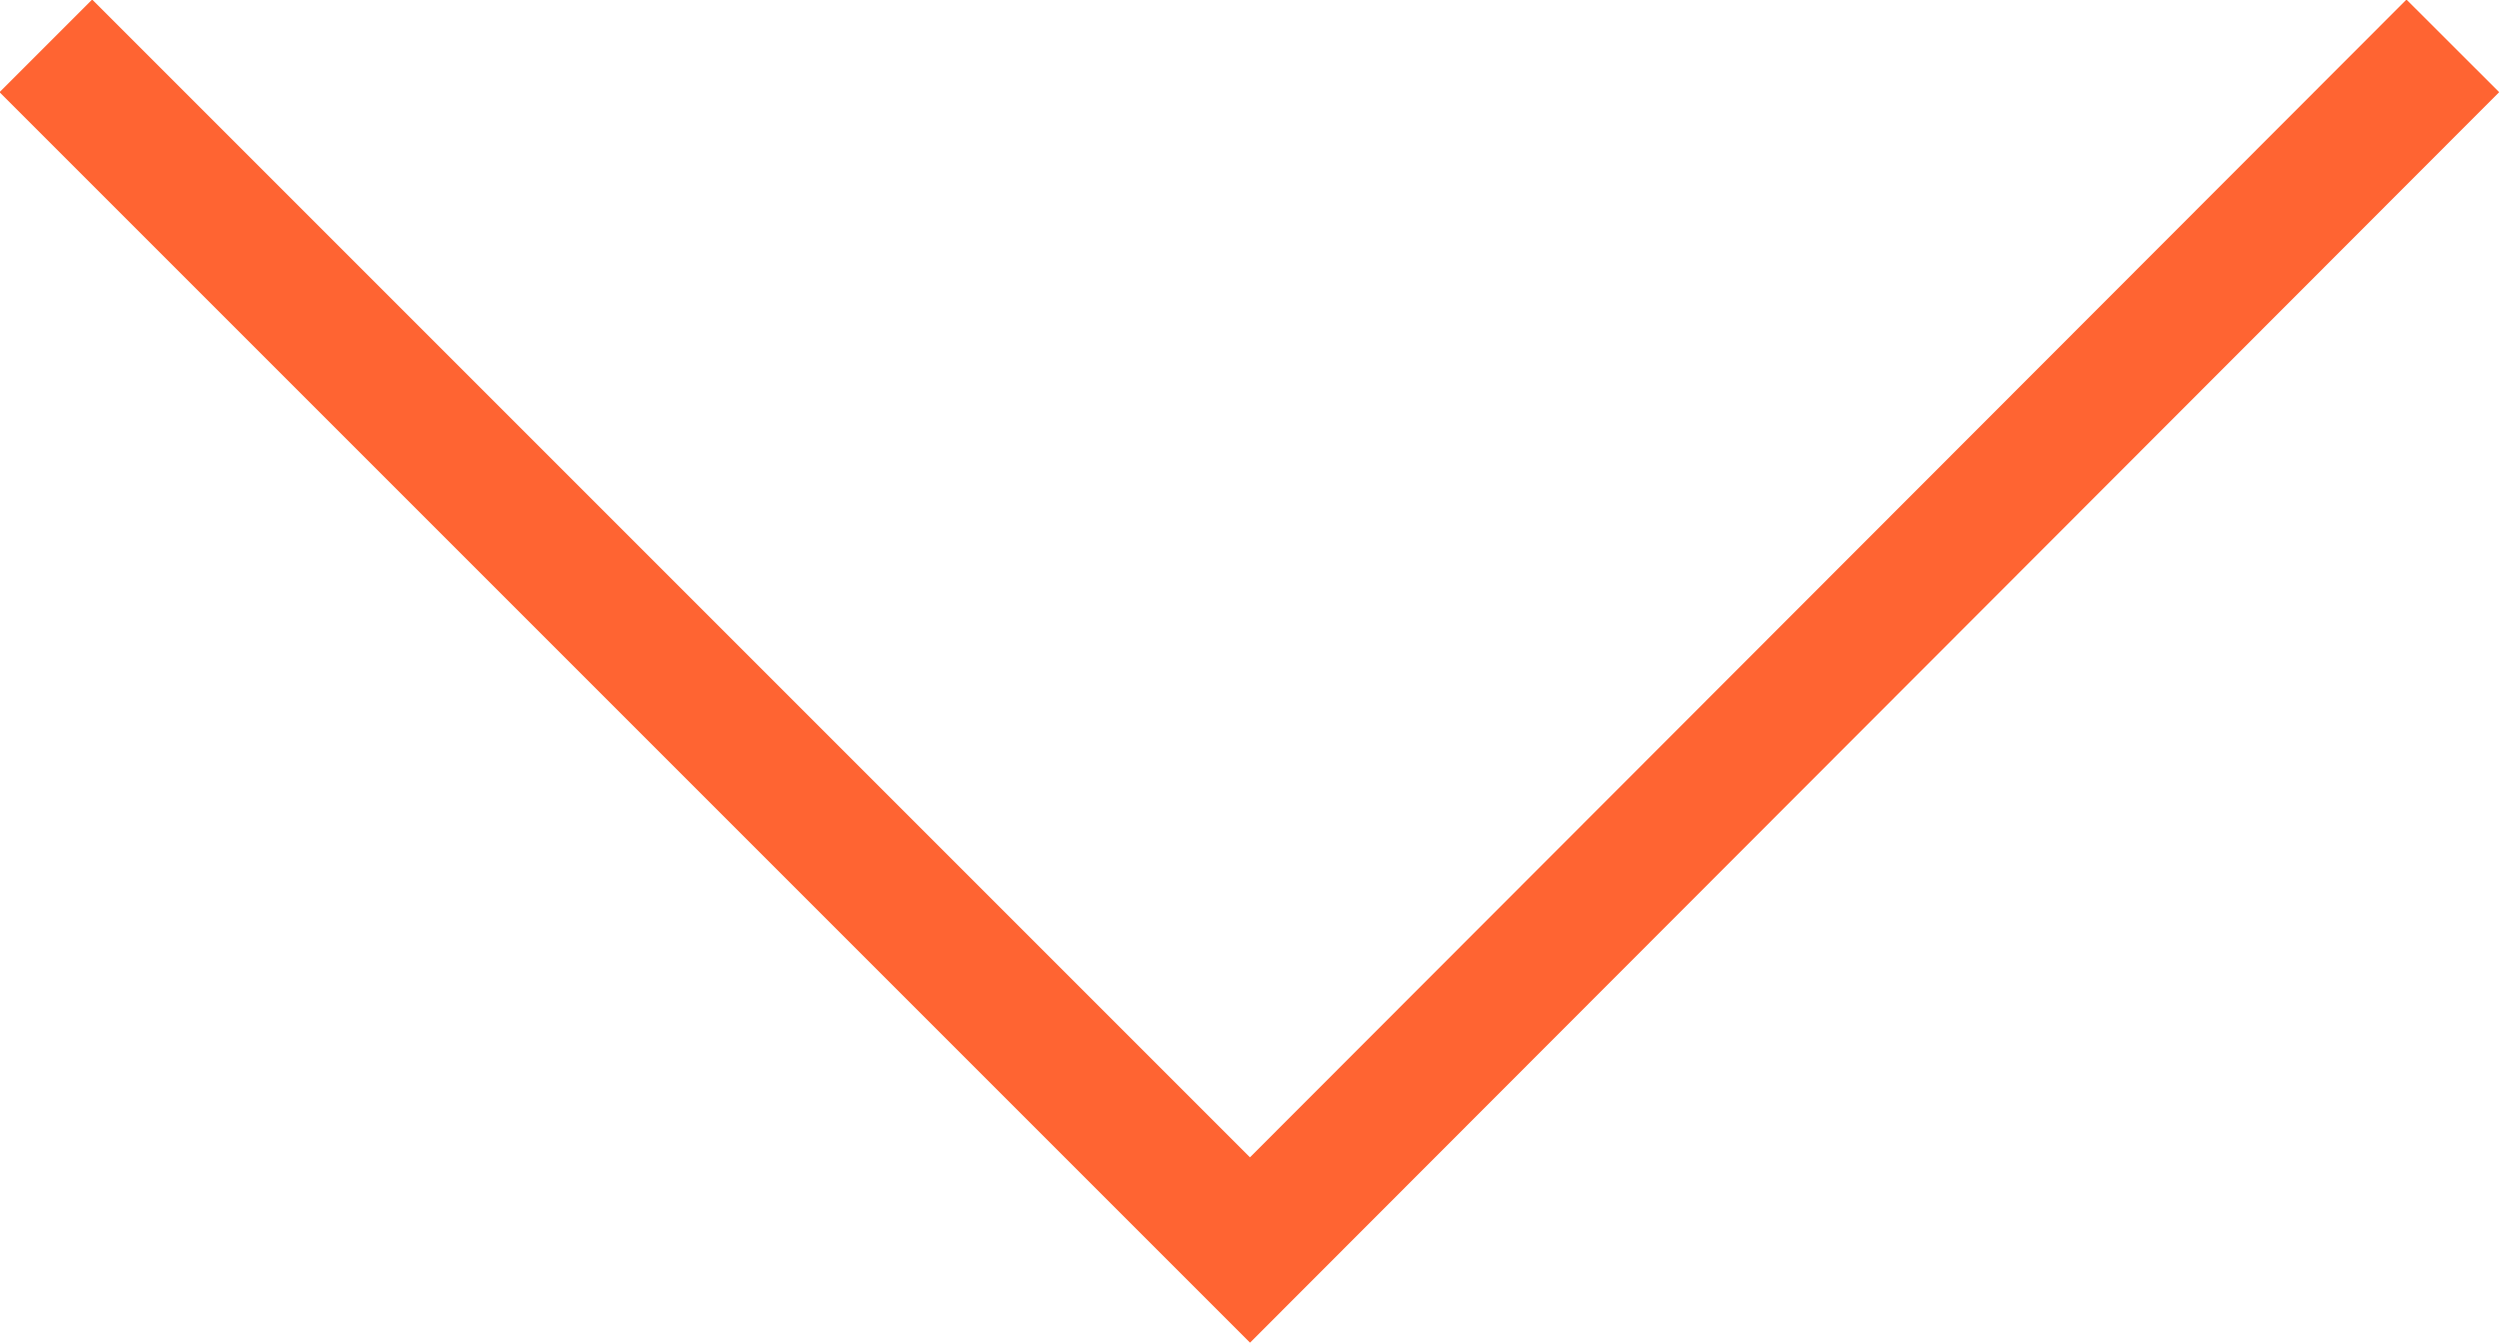 <?xml version="1.0" encoding="UTF-8"?>
<svg id="Livello_2" data-name="Livello 2" xmlns="http://www.w3.org/2000/svg" viewBox="0 0 19.08 10.25">
  <defs>
    <style>
      .cls-1 {
        fill: none;
        stroke: #ff6432;
        stroke-miterlimit: 10;
      }
    </style>
  </defs>
  <g id="grafica">
    <polyline class="cls-1" points="18.72 .35 9.54 9.54 .35 .35"/>
  </g>
</svg>